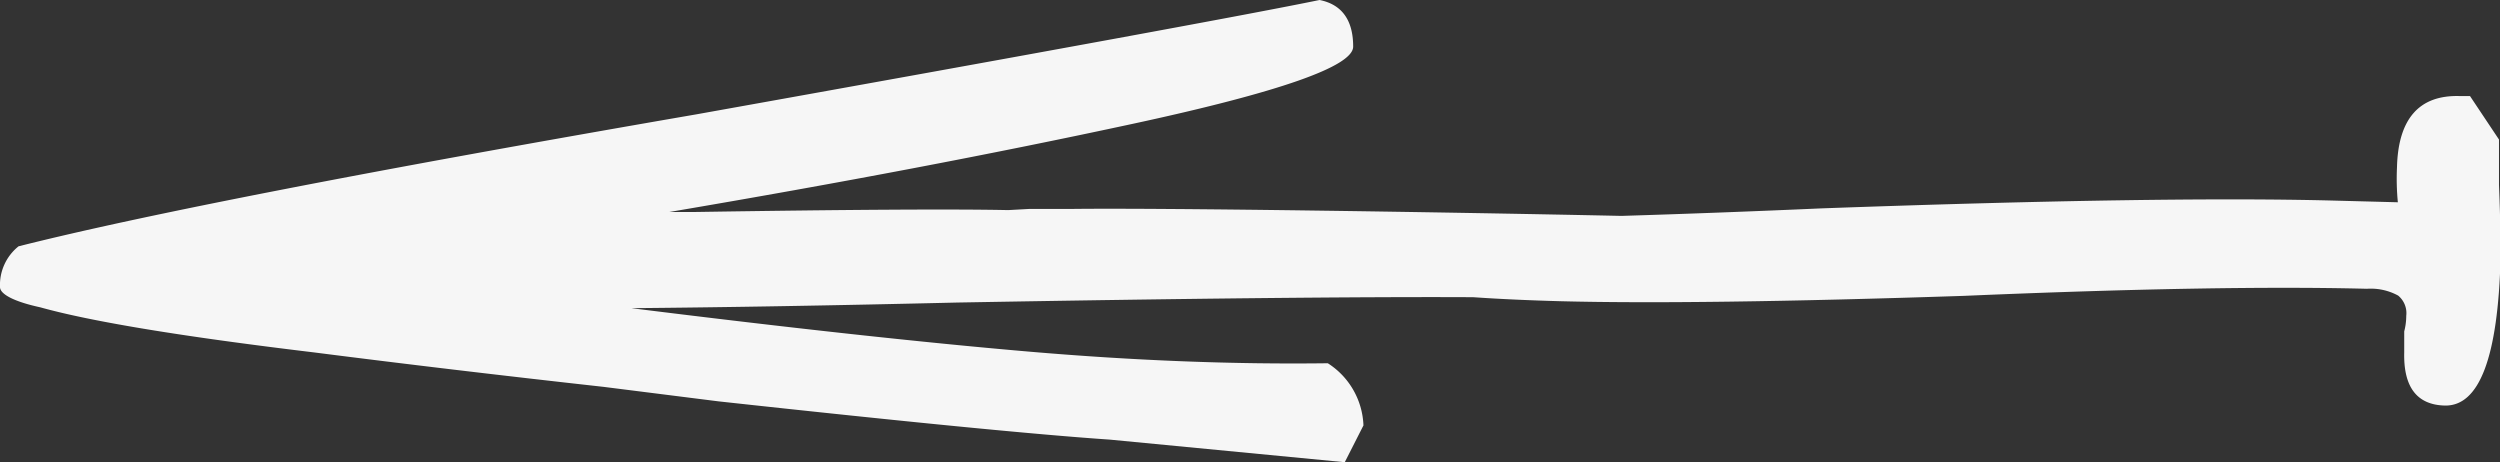 <svg xmlns="http://www.w3.org/2000/svg" viewBox="0 0 172.54 31.9">
  <rect x="0" y="0" width="172.54" height="31.9" fill="#333333" stroke="none"/>
  <defs>
    <style>
      .cls-1 {
        fill: #f6f6f6;
      }
    </style>
  </defs>
  <title>Tagasivalge</title>
  <g id="Layer_2" data-name="Layer 2">
    <g id="Layer_1-2" data-name="Layer 1">
      <path class="cls-1" d="M94.1,29.36a5.32,5.32,0,0,0-2.46-4.29q-9.72.13-20.59-.8t-27.47-3h-.1q10-.09,22.59-.39,23.63-.42,35.32-.37h.26q2.75.19,6.11.28,9.36.24,27.74-.37,17.67-.75,27.86-.49a3.94,3.94,0,0,1,2.15.47,1.57,1.57,0,0,1,.56,1.4,4.27,4.27,0,0,1-.14,1.07l0,1.44q-.09,3.6,2.79,3.68,3.6.09,3.86-10.23c0-.64,0-2.32-.11-5q0-1.8,0-2.4c0-.4,0-.64,0-.73l-2-3h-.72c-2.79-.08-4.24,1.57-4.32,4.93a16.8,16.8,0,0,0,.06,2.4l-4.56-.12q-11.76-.3-35.19.54c-5,.22-9.57.39-13.83.52-12.3-.26-31.54-.56-38-.48l-.6,0h-.84l-1.44,0-1.45.08q-5.62-.12-21.6.13l-1.78,0q17.69-3,31.91-6.07Q93.42,5.26,93.39,3.21c0-1.84-.8-2.91-2.32-3.21q-6.82,1.41-43,7.89Q14.2,13.74,1.28,17A3.42,3.42,0,0,0,0,19.81c0,.48.93,1,2.78,1.4q5.3,1.48,18.88,3.11,9.38,1.2,20,2.38l7.93,1q19.59,2.14,27,2.64L92.81,31.9Z"/>
    </g>
  </g>
</svg>
